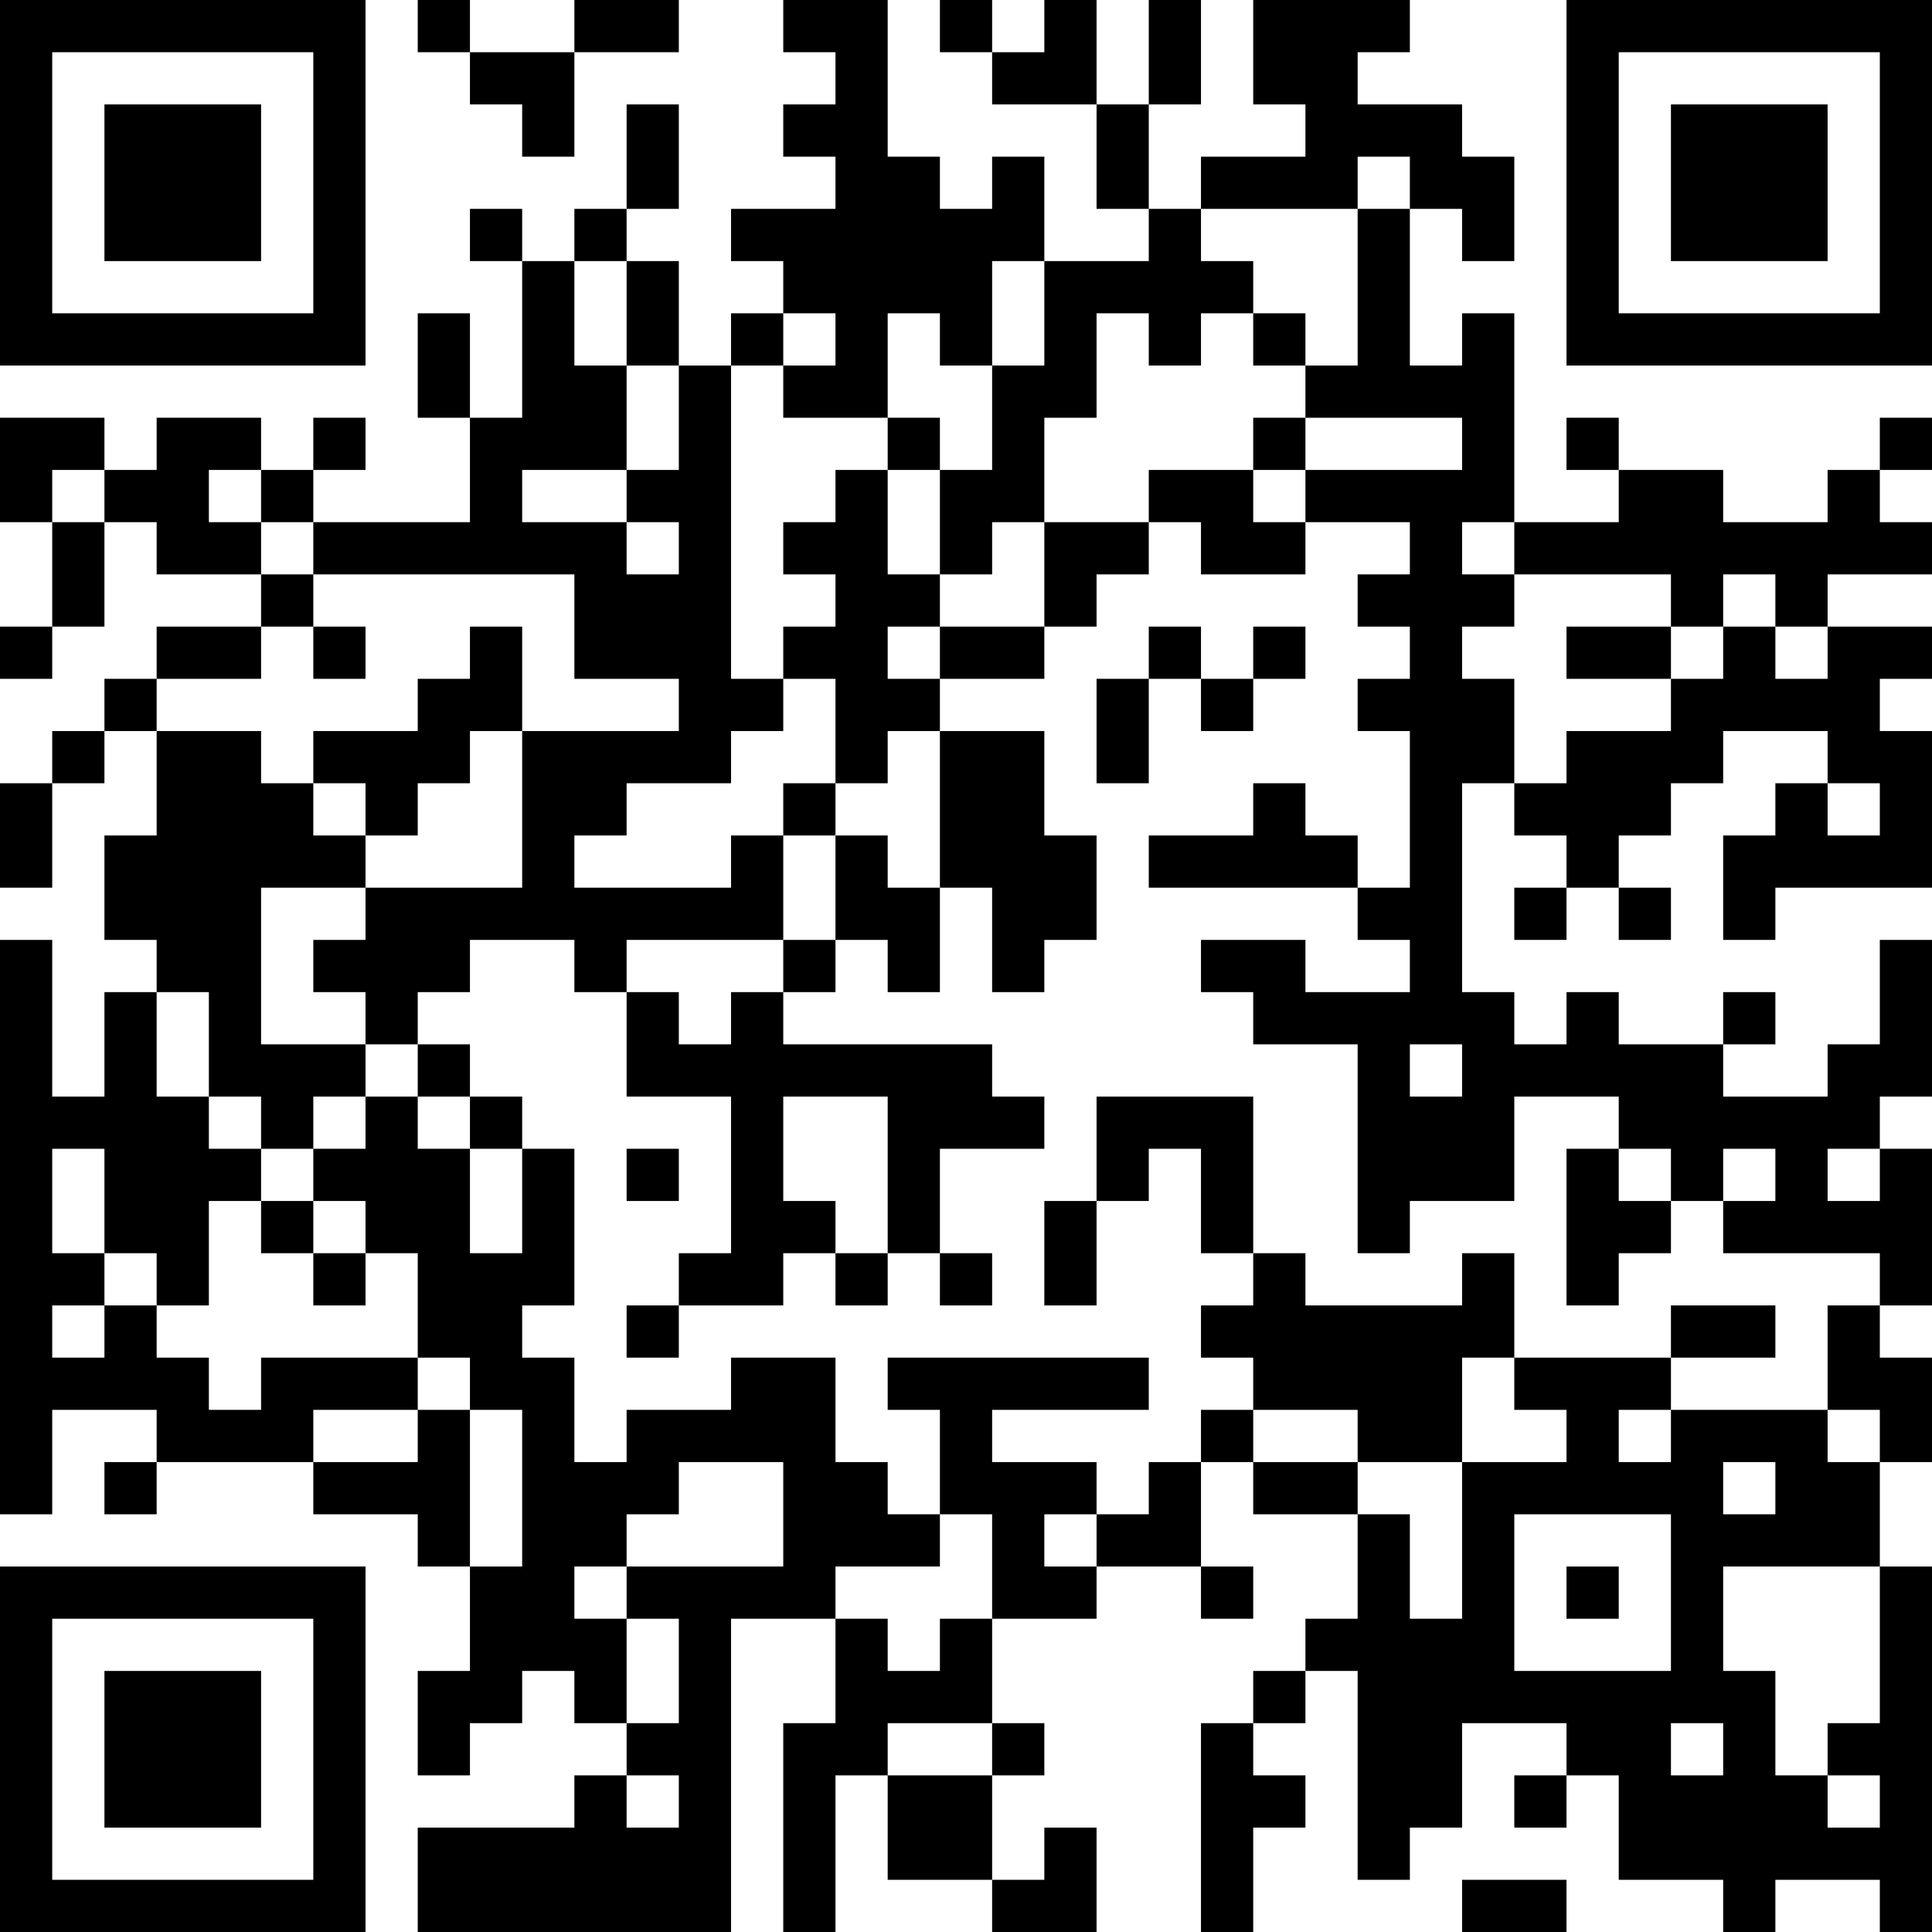 <?xml version="1.0" encoding="UTF-8"?>
<svg xmlns="http://www.w3.org/2000/svg" version="1.1" width="400" height="400" viewBox="0 0 400 400"><rect x="0" y="0" width="400" height="400" fill="#ffffff"/><g transform="scale(10.811)"><g transform="translate(0,0)"><path fill-rule="evenodd" d="M8 0L8 1L9 1L9 2L10 2L10 3L11 3L11 1L13 1L13 0L11 0L11 1L9 1L9 0ZM15 0L15 1L16 1L16 2L15 2L15 3L16 3L16 4L14 4L14 5L15 5L15 6L14 6L14 7L13 7L13 5L12 5L12 4L13 4L13 2L12 2L12 4L11 4L11 5L10 5L10 4L9 4L9 5L10 5L10 8L9 8L9 6L8 6L8 8L9 8L9 10L6 10L6 9L7 9L7 8L6 8L6 9L5 9L5 8L3 8L3 9L2 9L2 8L0 8L0 10L1 10L1 12L0 12L0 13L1 13L1 12L2 12L2 10L3 10L3 11L5 11L5 12L3 12L3 13L2 13L2 14L1 14L1 15L0 15L0 17L1 17L1 15L2 15L2 14L3 14L3 16L2 16L2 18L3 18L3 19L2 19L2 21L1 21L1 18L0 18L0 29L1 29L1 27L3 27L3 28L2 28L2 29L3 29L3 28L6 28L6 29L8 29L8 30L9 30L9 32L8 32L8 34L9 34L9 33L10 33L10 32L11 32L11 33L12 33L12 34L11 34L11 35L8 35L8 37L14 37L14 31L16 31L16 33L15 33L15 37L16 37L16 34L17 34L17 36L19 36L19 37L21 37L21 35L20 35L20 36L19 36L19 34L20 34L20 33L19 33L19 31L21 31L21 30L23 30L23 31L24 31L24 30L23 30L23 28L24 28L24 29L26 29L26 31L25 31L25 32L24 32L24 33L23 33L23 37L24 37L24 35L25 35L25 34L24 34L24 33L25 33L25 32L26 32L26 36L27 36L27 35L28 35L28 33L30 33L30 34L29 34L29 35L30 35L30 34L31 34L31 36L33 36L33 37L34 37L34 36L36 36L36 37L37 37L37 30L36 30L36 28L37 28L37 26L36 26L36 25L37 25L37 22L36 22L36 21L37 21L37 18L36 18L36 20L35 20L35 21L33 21L33 20L34 20L34 19L33 19L33 20L31 20L31 19L30 19L30 20L29 20L29 19L28 19L28 15L29 15L29 16L30 16L30 17L29 17L29 18L30 18L30 17L31 17L31 18L32 18L32 17L31 17L31 16L32 16L32 15L33 15L33 14L35 14L35 15L34 15L34 16L33 16L33 18L34 18L34 17L37 17L37 14L36 14L36 13L37 13L37 12L35 12L35 11L37 11L37 10L36 10L36 9L37 9L37 8L36 8L36 9L35 9L35 10L33 10L33 9L31 9L31 8L30 8L30 9L31 9L31 10L29 10L29 6L28 6L28 7L27 7L27 4L28 4L28 5L29 5L29 3L28 3L28 2L26 2L26 1L27 1L27 0L24 0L24 2L25 2L25 3L23 3L23 4L22 4L22 2L23 2L23 0L22 0L22 2L21 2L21 0L20 0L20 1L19 1L19 0L18 0L18 1L19 1L19 2L21 2L21 4L22 4L22 5L20 5L20 3L19 3L19 4L18 4L18 3L17 3L17 0ZM26 3L26 4L23 4L23 5L24 5L24 6L23 6L23 7L22 7L22 6L21 6L21 8L20 8L20 10L19 10L19 11L18 11L18 9L19 9L19 7L20 7L20 5L19 5L19 7L18 7L18 6L17 6L17 8L15 8L15 7L16 7L16 6L15 6L15 7L14 7L14 13L15 13L15 14L14 14L14 15L12 15L12 16L11 16L11 17L14 17L14 16L15 16L15 18L12 18L12 19L11 19L11 18L9 18L9 19L8 19L8 20L7 20L7 19L6 19L6 18L7 18L7 17L10 17L10 14L13 14L13 13L11 13L11 11L6 11L6 10L5 10L5 9L4 9L4 10L5 10L5 11L6 11L6 12L5 12L5 13L3 13L3 14L5 14L5 15L6 15L6 16L7 16L7 17L5 17L5 20L7 20L7 21L6 21L6 22L5 22L5 21L4 21L4 19L3 19L3 21L4 21L4 22L5 22L5 23L4 23L4 25L3 25L3 24L2 24L2 22L1 22L1 24L2 24L2 25L1 25L1 26L2 26L2 25L3 25L3 26L4 26L4 27L5 27L5 26L8 26L8 27L6 27L6 28L8 28L8 27L9 27L9 30L10 30L10 27L9 27L9 26L8 26L8 24L7 24L7 23L6 23L6 22L7 22L7 21L8 21L8 22L9 22L9 24L10 24L10 22L11 22L11 25L10 25L10 26L11 26L11 28L12 28L12 27L14 27L14 26L16 26L16 28L17 28L17 29L18 29L18 30L16 30L16 31L17 31L17 32L18 32L18 31L19 31L19 29L18 29L18 27L17 27L17 26L22 26L22 27L19 27L19 28L21 28L21 29L20 29L20 30L21 30L21 29L22 29L22 28L23 28L23 27L24 27L24 28L26 28L26 29L27 29L27 31L28 31L28 28L30 28L30 27L29 27L29 26L32 26L32 27L31 27L31 28L32 28L32 27L35 27L35 28L36 28L36 27L35 27L35 25L36 25L36 24L33 24L33 23L34 23L34 22L33 22L33 23L32 23L32 22L31 22L31 21L29 21L29 23L27 23L27 24L26 24L26 20L24 20L24 19L23 19L23 18L25 18L25 19L27 19L27 18L26 18L26 17L27 17L27 14L26 14L26 13L27 13L27 12L26 12L26 11L27 11L27 10L25 10L25 9L28 9L28 8L25 8L25 7L26 7L26 4L27 4L27 3ZM11 5L11 7L12 7L12 9L10 9L10 10L12 10L12 11L13 11L13 10L12 10L12 9L13 9L13 7L12 7L12 5ZM24 6L24 7L25 7L25 6ZM17 8L17 9L16 9L16 10L15 10L15 11L16 11L16 12L15 12L15 13L16 13L16 15L15 15L15 16L16 16L16 18L15 18L15 19L14 19L14 20L13 20L13 19L12 19L12 21L14 21L14 24L13 24L13 25L12 25L12 26L13 26L13 25L15 25L15 24L16 24L16 25L17 25L17 24L18 24L18 25L19 25L19 24L18 24L18 22L20 22L20 21L19 21L19 20L15 20L15 19L16 19L16 18L17 18L17 19L18 19L18 17L19 17L19 19L20 19L20 18L21 18L21 16L20 16L20 14L18 14L18 13L20 13L20 12L21 12L21 11L22 11L22 10L23 10L23 11L25 11L25 10L24 10L24 9L25 9L25 8L24 8L24 9L22 9L22 10L20 10L20 12L18 12L18 11L17 11L17 9L18 9L18 8ZM1 9L1 10L2 10L2 9ZM28 10L28 11L29 11L29 12L28 12L28 13L29 13L29 15L30 15L30 14L32 14L32 13L33 13L33 12L34 12L34 13L35 13L35 12L34 12L34 11L33 11L33 12L32 12L32 11L29 11L29 10ZM6 12L6 13L7 13L7 12ZM9 12L9 13L8 13L8 14L6 14L6 15L7 15L7 16L8 16L8 15L9 15L9 14L10 14L10 12ZM17 12L17 13L18 13L18 12ZM22 12L22 13L21 13L21 15L22 15L22 13L23 13L23 14L24 14L24 13L25 13L25 12L24 12L24 13L23 13L23 12ZM30 12L30 13L32 13L32 12ZM17 14L17 15L16 15L16 16L17 16L17 17L18 17L18 14ZM24 15L24 16L22 16L22 17L26 17L26 16L25 16L25 15ZM35 15L35 16L36 16L36 15ZM8 20L8 21L9 21L9 22L10 22L10 21L9 21L9 20ZM27 20L27 21L28 21L28 20ZM15 21L15 23L16 23L16 24L17 24L17 21ZM21 21L21 23L20 23L20 25L21 25L21 23L22 23L22 22L23 22L23 24L24 24L24 25L23 25L23 26L24 26L24 27L26 27L26 28L28 28L28 26L29 26L29 24L28 24L28 25L25 25L25 24L24 24L24 21ZM12 22L12 23L13 23L13 22ZM30 22L30 25L31 25L31 24L32 24L32 23L31 23L31 22ZM35 22L35 23L36 23L36 22ZM5 23L5 24L6 24L6 25L7 25L7 24L6 24L6 23ZM32 25L32 26L34 26L34 25ZM13 28L13 29L12 29L12 30L11 30L11 31L12 31L12 33L13 33L13 31L12 31L12 30L15 30L15 28ZM33 28L33 29L34 29L34 28ZM29 29L29 32L32 32L32 29ZM30 30L30 31L31 31L31 30ZM33 30L33 32L34 32L34 34L35 34L35 35L36 35L36 34L35 34L35 33L36 33L36 30ZM17 33L17 34L19 34L19 33ZM32 33L32 34L33 34L33 33ZM12 34L12 35L13 35L13 34ZM28 36L28 37L30 37L30 36ZM0 0L0 7L7 7L7 0ZM1 1L1 6L6 6L6 1ZM2 2L2 5L5 5L5 2ZM30 0L30 7L37 7L37 0ZM31 1L31 6L36 6L36 1ZM32 2L32 5L35 5L35 2ZM0 30L0 37L7 37L7 30ZM1 31L1 36L6 36L6 31ZM2 32L2 35L5 35L5 32Z" fill="#000000"/></g></g></svg>
